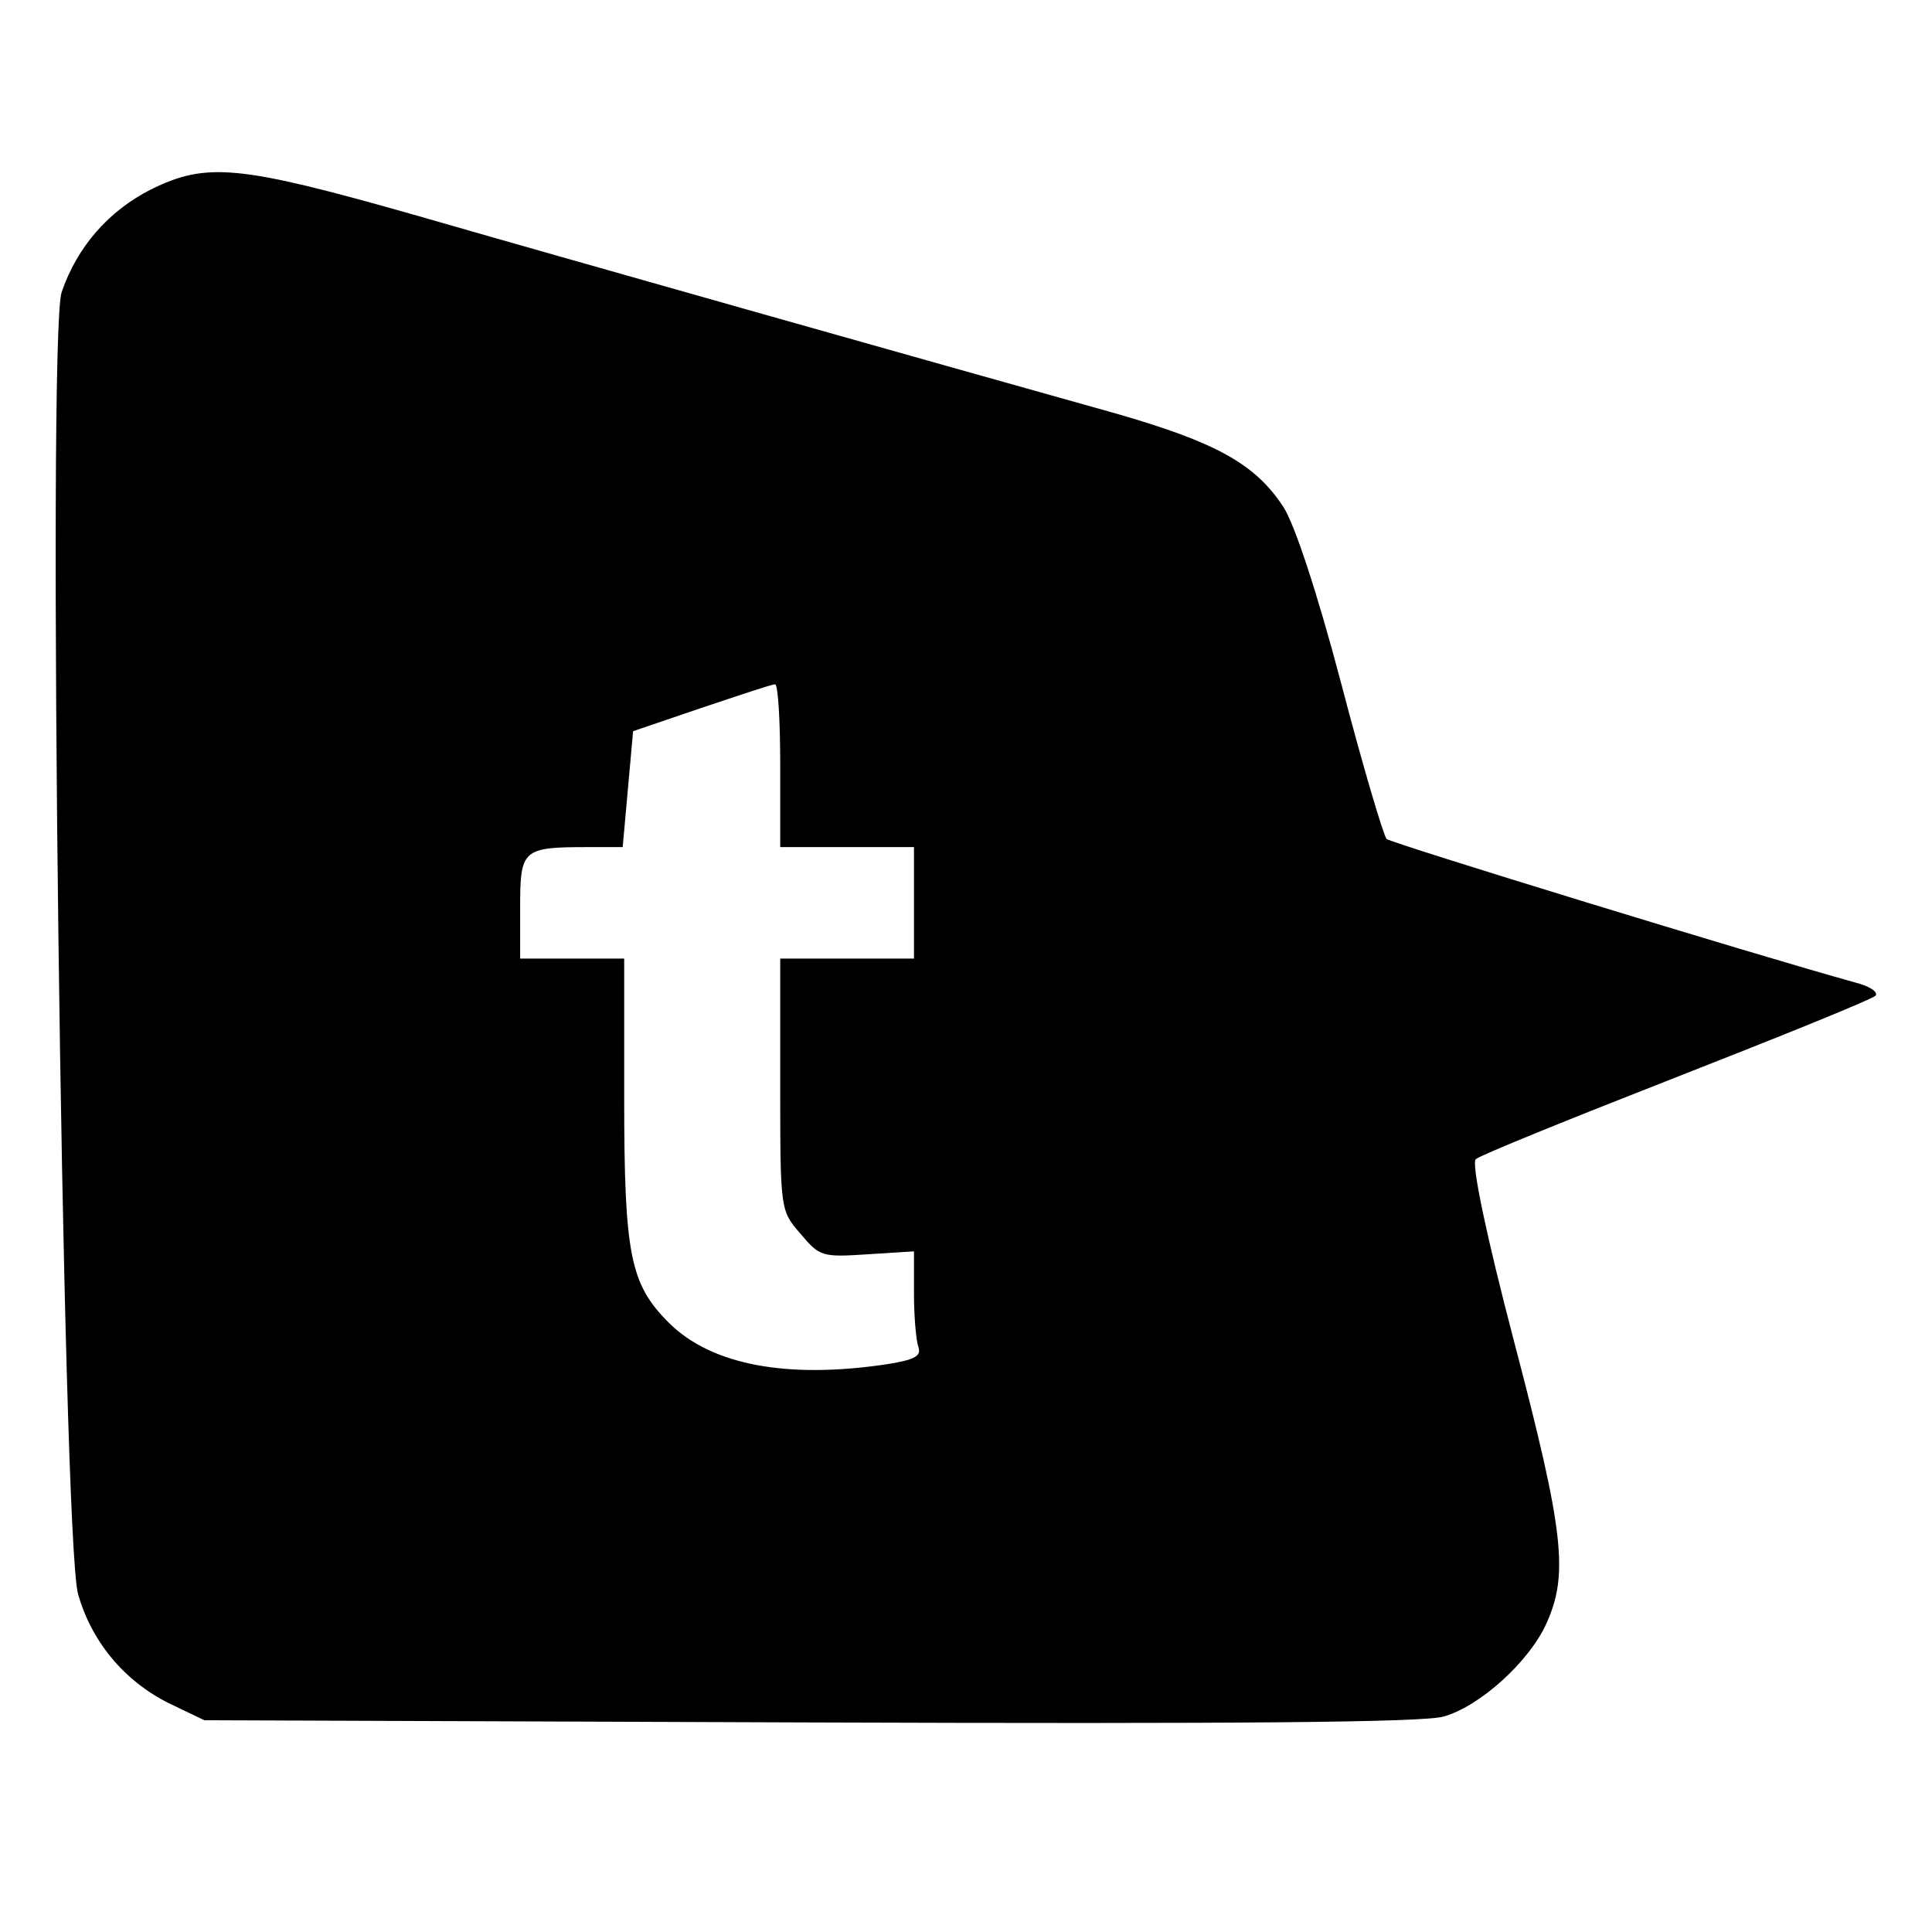 <?xml version="1.0" standalone="no"?>
<!DOCTYPE svg PUBLIC "-//W3C//DTD SVG 20010904//EN"
 "http://www.w3.org/TR/2001/REC-SVG-20010904/DTD/svg10.dtd">
<svg version="1.0" xmlns="http://www.w3.org/2000/svg"
 width="260pt" height="260pt" viewBox="0 0 260 260"
 preserveAspectRatio="xMidYMid meet">
<g transform="translate(0,260) scale(0.1,-0.1)"
fill="#000000" stroke="none">
<path d="M203 2345 c-57 -29 -99 -77 -120 -138 -20 -57 1 -1676 22 -1752 18
-64 62 -117 122 -147 l48 -23 815 -3 c578 -2 826 0 853 8 49 14 115 74 138
125 30 66 24 123 -43 378 -38 145 -58 241 -52 247 5 5 126 54 269 110 143 56
264 105 269 110 4 5 -8 13 -28 18 -134 37 -623 187 -630 193 -4 4 -32 98 -61
209 -33 125 -63 215 -78 238 -38 58 -91 87 -227 126 -257 72 -742 209 -943
267 -236 67 -279 71 -354 34z m847 -775 l0 -110 90 0 90 0 0 -75 0 -75 -90 0
-90 0 0 -169 c0 -169 0 -170 27 -201 26 -31 29 -32 90 -28 l63 4 0 -57 c0 -32
3 -64 6 -72 4 -12 -5 -17 -43 -23 -134 -20 -236 -1 -293 56 -52 52 -60 91 -60
304 l0 186 -70 0 -70 0 0 69 c0 78 3 81 91 81 l47 0 7 78 7 78 91 31 c51 17
95 32 100 32 4 1 7 -48 7 -109z"/>
</g>
</svg>
